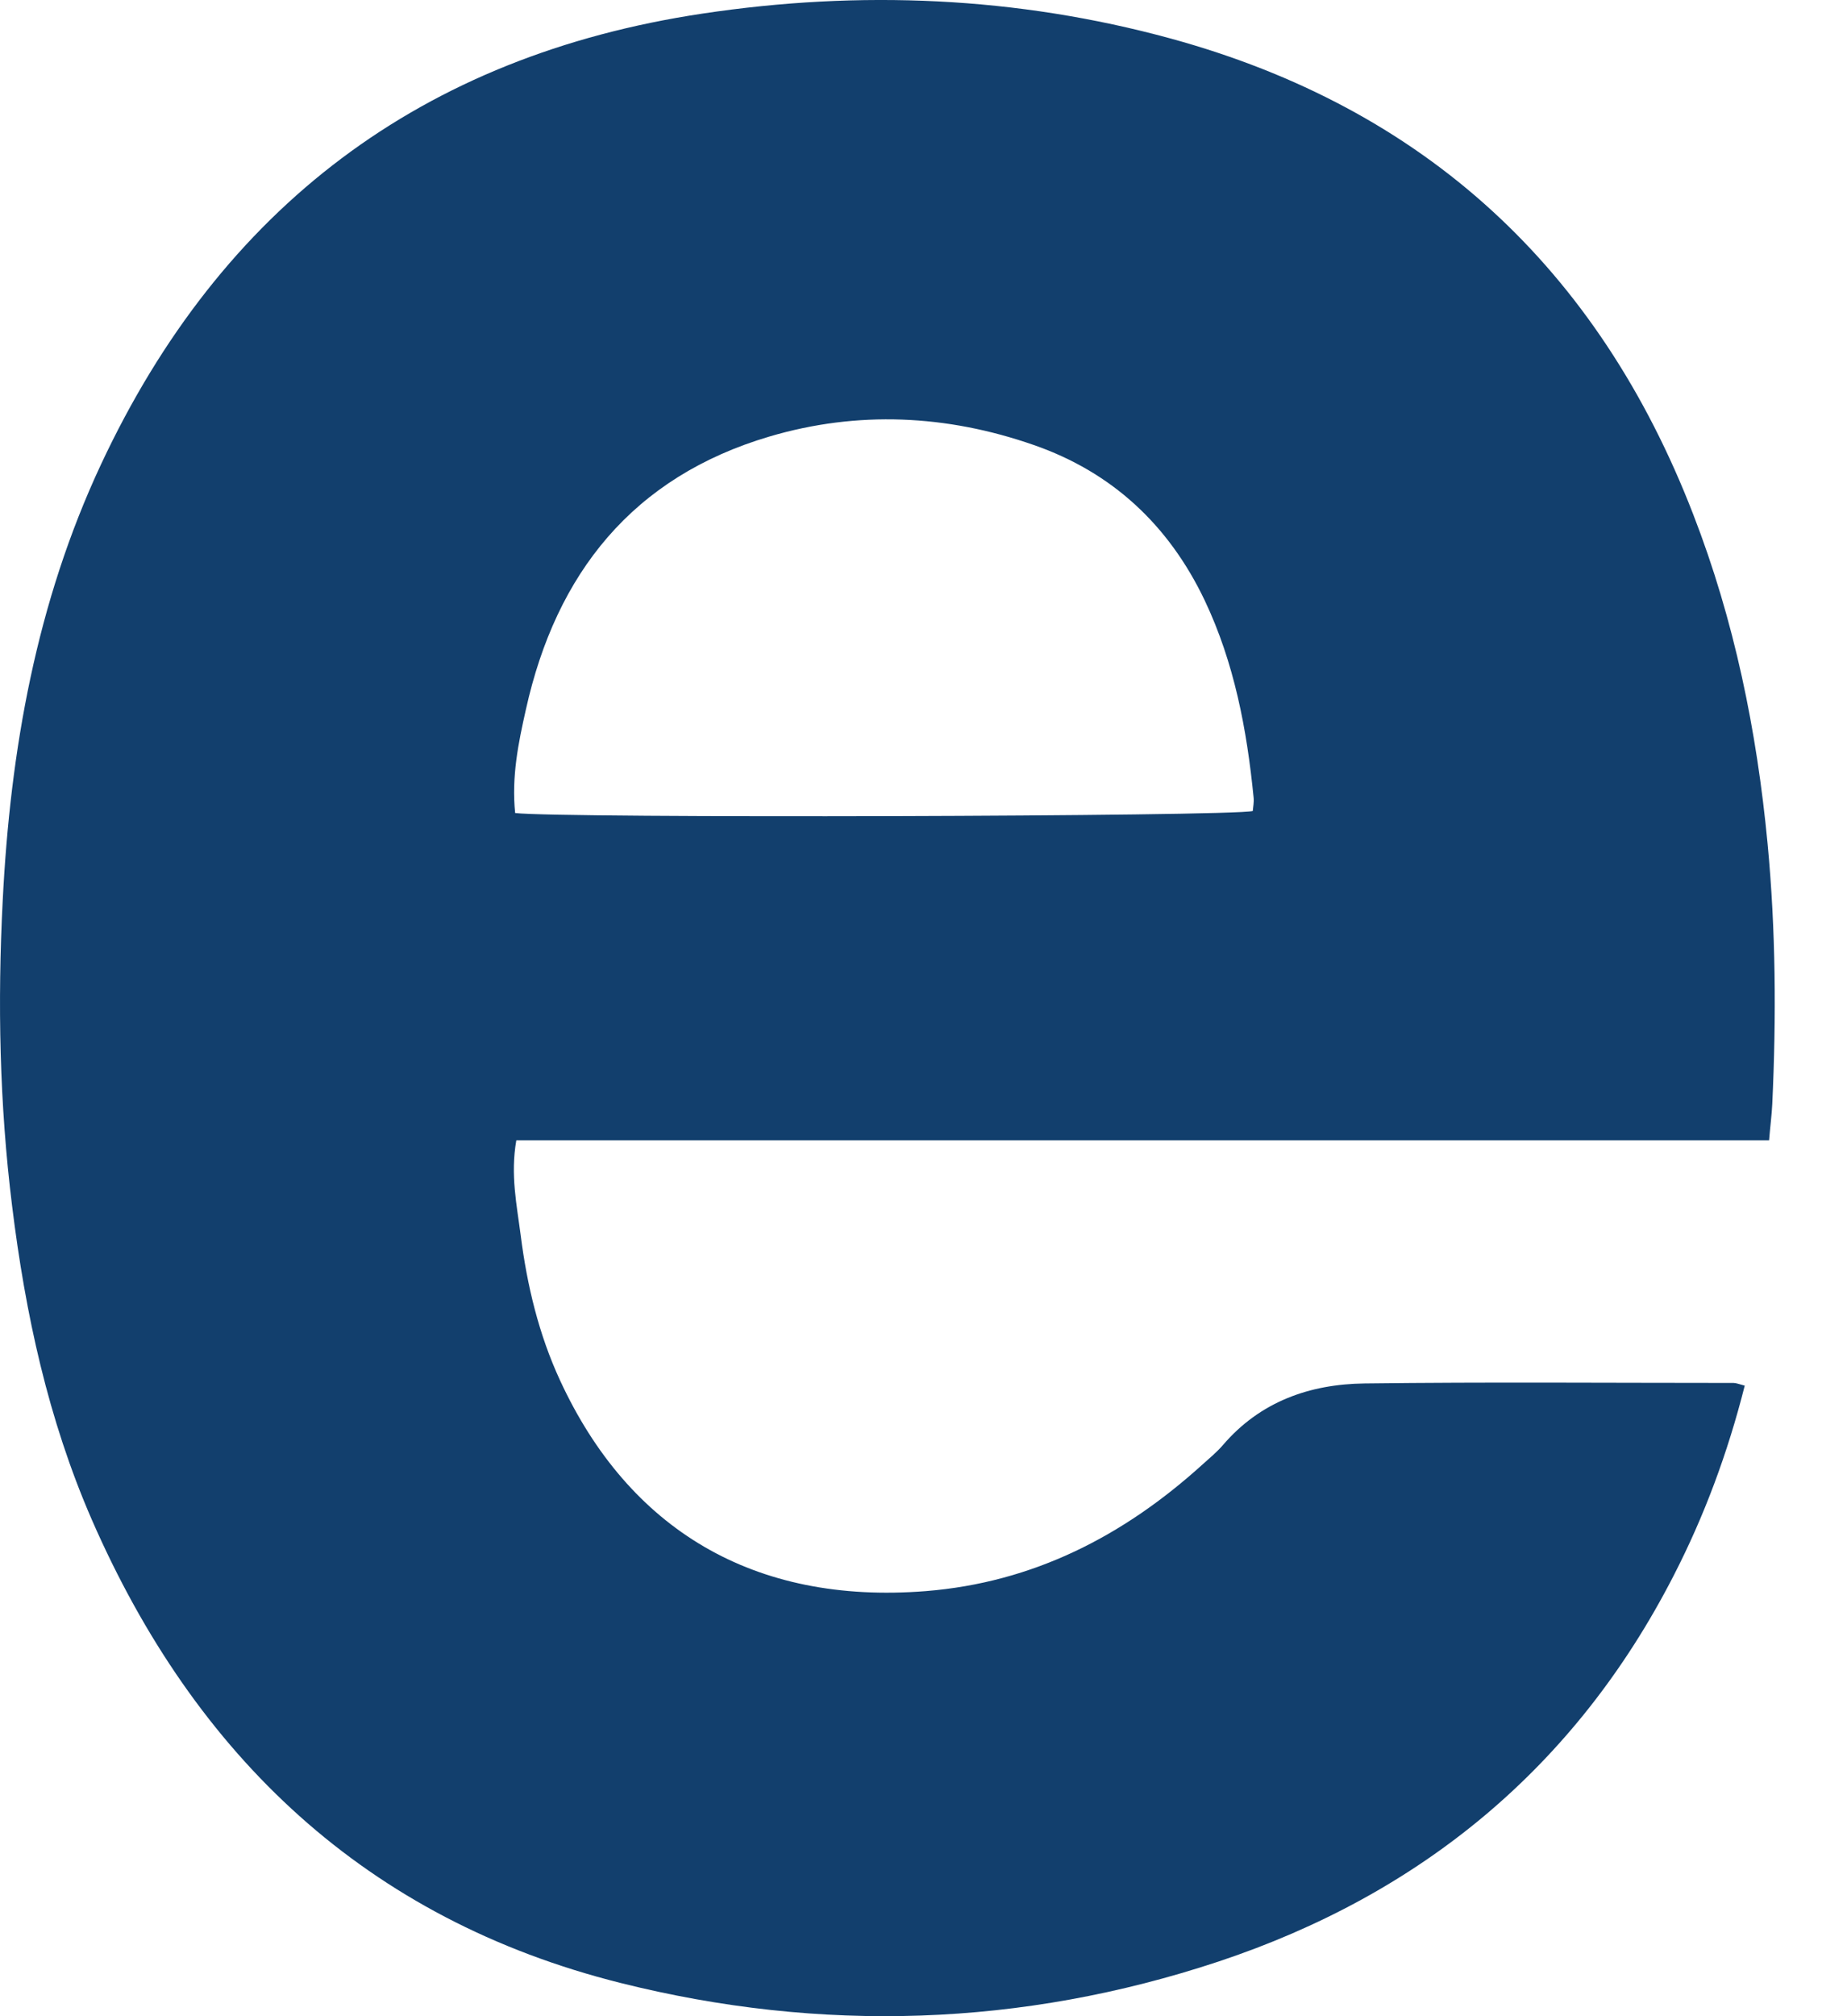 <svg width="11" height="12" viewBox="0 0 11 12" fill="none" xmlns="http://www.w3.org/2000/svg">
<g clip-path="url(#clip0_10916_14698)">
<path d="M3.068 4.839C3.332 4.871 7.337 4.86 7.461 4.827C7.463 4.802 7.469 4.774 7.466 4.747C7.426 4.342 7.351 3.945 7.175 3.574C6.961 3.125 6.623 2.81 6.155 2.648C5.638 2.468 5.108 2.443 4.583 2.598C3.77 2.838 3.312 3.411 3.132 4.223C3.087 4.422 3.046 4.623 3.068 4.839ZM10.391 8.247C10.289 8.65 10.15 9.023 9.967 9.379C9.381 10.52 8.46 11.275 7.256 11.675C6.086 12.063 4.888 12.101 3.695 11.802C2.184 11.423 1.163 10.456 0.546 9.043C0.287 8.448 0.151 7.82 0.072 7.177C-0.003 6.573 -0.015 5.968 0.016 5.363C0.061 4.463 0.217 3.585 0.602 2.763C1.319 1.232 2.513 0.332 4.183 0.081C5.121 -0.06 6.055 -0.021 6.971 0.229C8.485 0.643 9.518 1.598 10.084 3.061C10.329 3.692 10.463 4.349 10.527 5.021C10.576 5.537 10.579 6.053 10.555 6.57C10.552 6.635 10.543 6.7 10.536 6.787H3.075C3.039 6.992 3.078 7.173 3.101 7.352C3.139 7.651 3.209 7.943 3.336 8.217C3.746 9.103 4.489 9.551 5.513 9.47C6.153 9.419 6.692 9.142 7.162 8.716C7.204 8.678 7.247 8.643 7.283 8.601C7.505 8.342 7.8 8.238 8.127 8.234C8.859 8.225 9.592 8.231 10.324 8.231C10.34 8.231 10.356 8.238 10.391 8.247Z" fill="#123F6D"/>
</g>
<defs>
<clipPath id="clip0_10916_14698">
<rect width="10.57" height="12" fill="white"/>
</clipPath>
</defs>
</svg>
